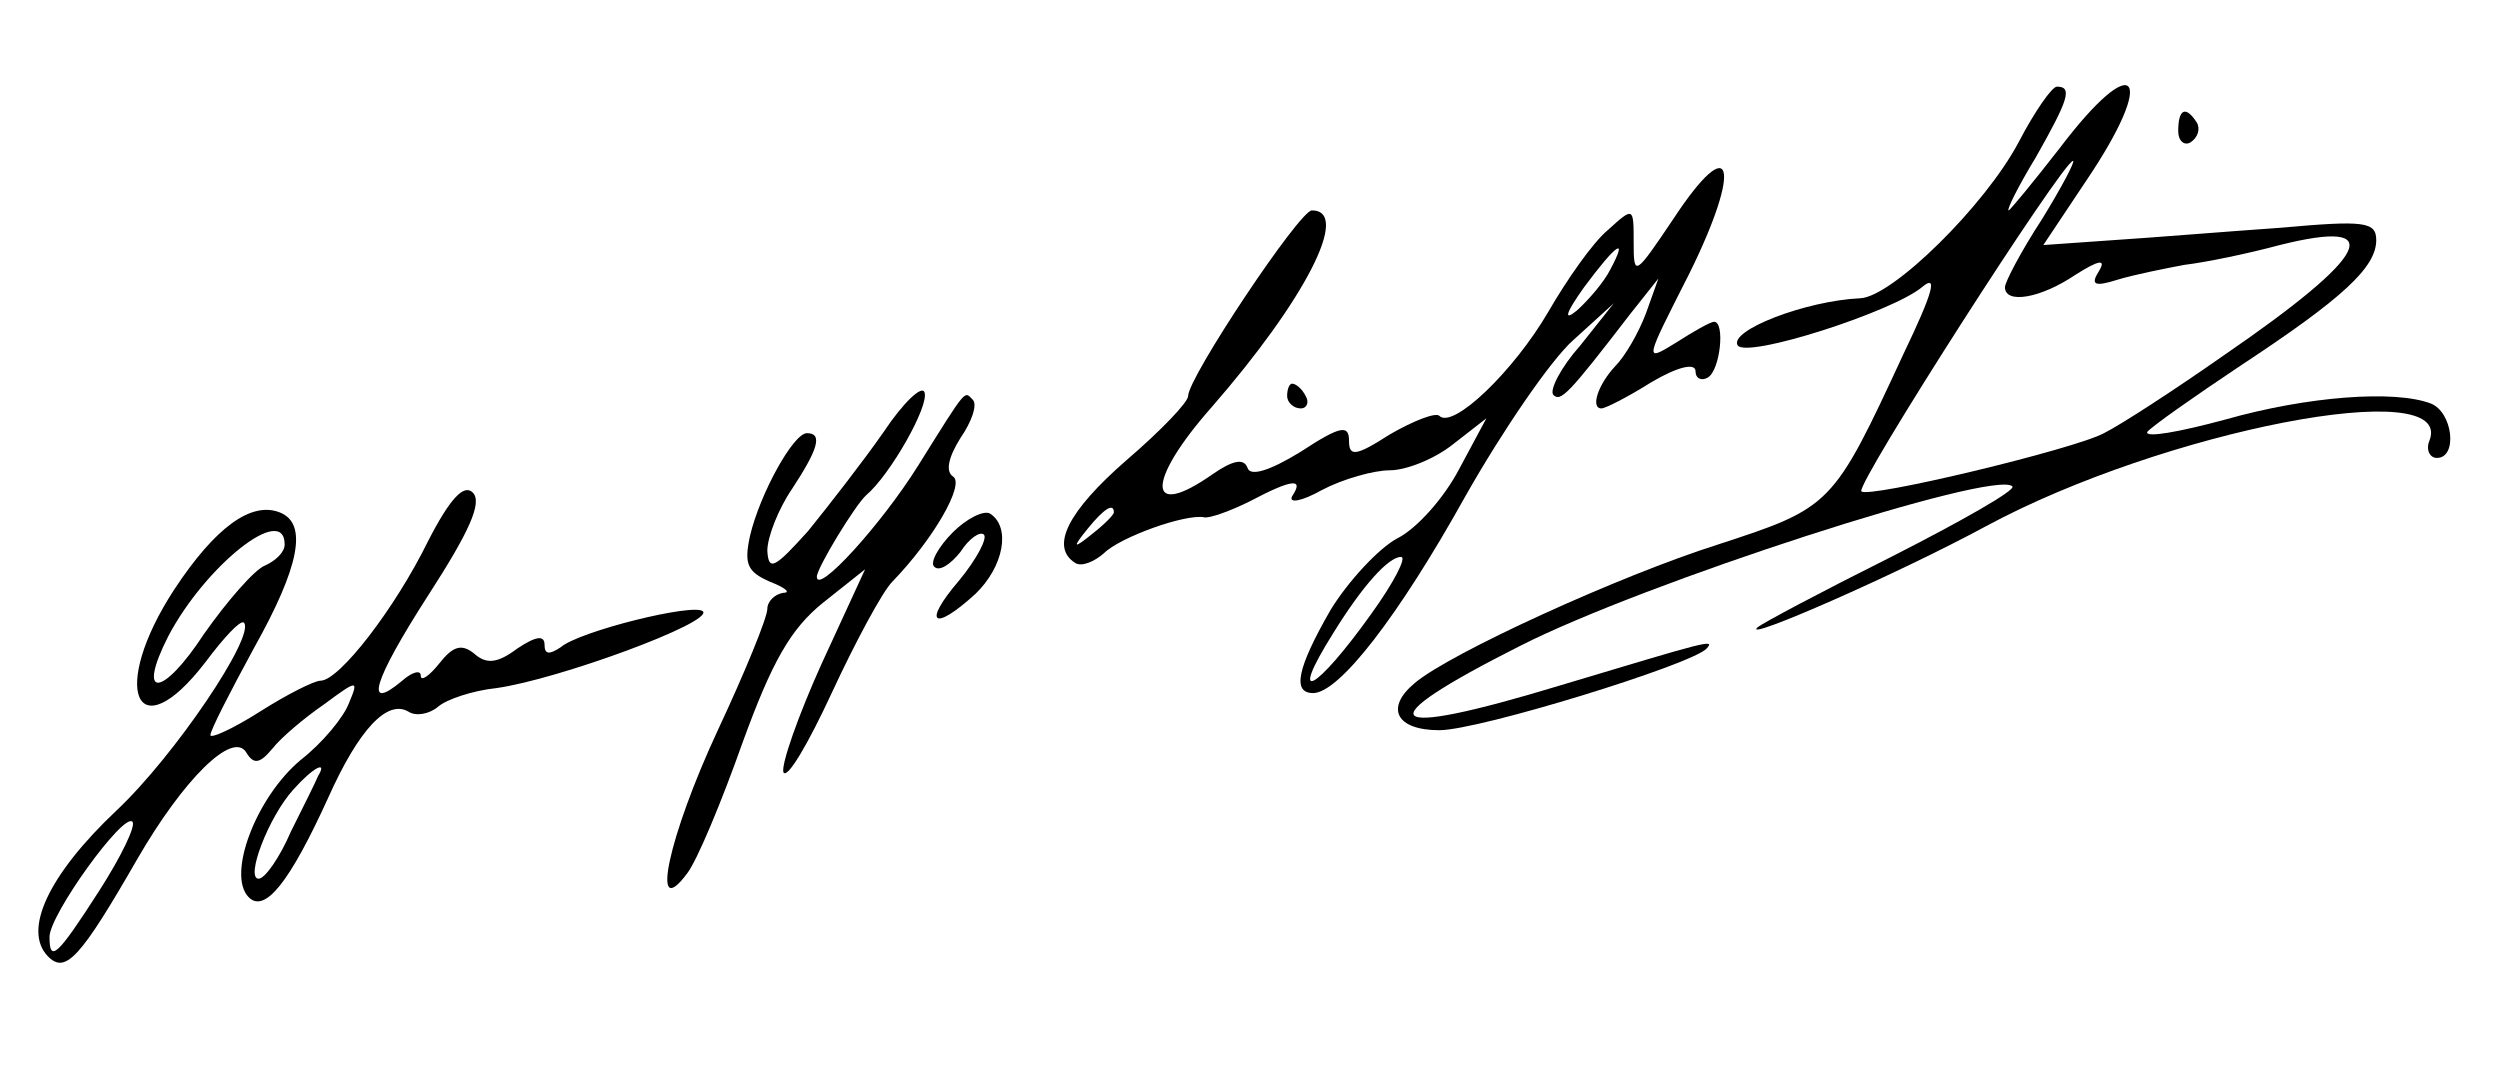 <?xml version="1.0" standalone="no"?>
<!DOCTYPE svg PUBLIC "-//W3C//DTD SVG 20010904//EN"
 "http://www.w3.org/TR/2001/REC-SVG-20010904/DTD/svg10.dtd">
<svg version="1.0" xmlns="http://www.w3.org/2000/svg"
 width="202pt" height="88pt" viewBox="0 0 202 88"
 preserveAspectRatio="xMidYMid meet">

<g transform="translate(0,88) scale(0.1,-0.1)"
fill="#000000" stroke="none">
<path d="M1631 765 c-27 -51 -102 -125 -128 -126 -44 -2 -106 -26 -99 -38 7
-11 125 27 149 47 13 11 9 -4 -15 -54 -57 -123 -58 -124 -150 -154 -79 -25
-217 -88 -245 -112 -24 -20 -15 -38 20 -38 32 0 204 53 216 66 7 8 1 6 -119
-30 -145 -44 -157 -31 -32 32 100 51 384 143 398 129 3 -3 -41 -28 -98 -57
-56 -28 -105 -54 -108 -57 -13 -12 113 43 185 82 143 77 379 123 358 69 -3 -7
0 -14 6 -14 17 0 13 37 -5 44 -29 11 -99 6 -166 -13 -37 -10 -65 -15 -63 -10
3 4 37 28 76 54 82 54 109 79 109 101 0 15 -10 16 -77 10 -43 -3 -104 -8 -135
-10 l-57 -4 34 51 c59 87 41 109 -21 27 -21 -27 -40 -50 -41 -50 -2 0 8 20 22
43 26 46 30 57 17 57 -4 0 -18 -20 -31 -45z m19 -62 c-17 -26 -30 -51 -30 -55
0 -14 29 -9 57 10 19 12 25 13 19 3 -7 -11 -4 -13 15 -7 13 4 38 9 54 12 17 2
51 9 77 16 88 22 73 -8 -45 -89 -40 -28 -83 -56 -97 -63 -24 -13 -191 -53
-196 -47 -5 5 163 267 171 267 2 0 -9 -21 -25 -47z"/>
<path d="M1760 774 c0 -8 5 -12 10 -9 6 4 8 11 5 16 -9 14 -15 11 -15 -7z"/>
<path d="M1352 703 c-31 -46 -32 -47 -32 -19 0 29 0 29 -21 10 -12 -10 -33
-40 -48 -66 -28 -48 -77 -95 -88 -84 -3 3 -21 -4 -40 -15 -28 -18 -33 -18 -33
-5 0 13 -7 12 -39 -9 -26 -16 -41 -20 -43 -13 -3 8 -12 6 -28 -5 -54 -38 -54
-6 -1 54 75 86 113 159 81 159 -10 0 -100 -135 -100 -150 0 -5 -22 -28 -50
-52 -47 -41 -62 -70 -41 -83 5 -3 15 1 23 8 13 13 66 32 81 29 4 -1 21 5 37
13 34 18 44 19 34 4 -3 -6 8 -4 24 5 17 9 42 16 55 16 13 0 36 9 51 21 l27 21
-22 -41 c-12 -23 -34 -48 -50 -56 -15 -8 -40 -35 -54 -58 -27 -47 -31 -67 -14
-67 21 0 69 62 123 159 30 53 69 110 87 126 l33 30 -27 -34 c-16 -18 -25 -36
-22 -40 6 -6 12 0 62 65 l23 29 -10 -28 c-6 -16 -17 -35 -25 -43 -14 -15 -20
-34 -11 -34 3 0 21 9 40 21 22 13 36 16 36 9 0 -6 5 -8 10 -5 10 6 14 45 5 45
-3 0 -17 -8 -31 -17 -26 -16 -25 -15 11 56 43 87 35 117 -13 44z m-51 -41 c-5
-10 -18 -25 -27 -33 -11 -9 -9 -2 6 19 26 35 36 42 21 14z m-401 -196 c0 -2
-8 -10 -17 -17 -16 -13 -17 -12 -4 4 13 16 21 21 21 13z m208 -82 c-45 -63
-68 -75 -31 -16 24 39 45 62 55 62 5 0 -6 -21 -24 -46z"/>
<path d="M714 531 c-16 -23 -44 -59 -61 -80 -27 -30 -32 -33 -33 -16 0 11 9
34 20 50 21 32 25 45 12 45 -11 0 -38 -49 -46 -83 -5 -23 -2 -29 16 -37 13 -5
17 -9 11 -9 -7 -1 -13 -7 -13 -13 0 -7 -18 -51 -40 -98 -40 -86 -55 -156 -25
-116 8 10 28 58 45 106 24 66 39 92 65 113 l34 27 -35 -76 c-19 -42 -33 -82
-31 -88 3 -6 20 23 39 64 19 41 41 82 49 90 33 34 59 79 49 85 -6 4 -4 15 6
31 9 13 14 27 10 31 -7 7 -4 11 -44 -53 -30 -48 -82 -105 -82 -90 0 7 31 58
40 66 19 16 51 72 47 83 -2 6 -17 -8 -33 -32z"/>
<path d="M1040 560 c0 -5 5 -10 11 -10 5 0 7 5 4 10 -3 6 -8 10 -11 10 -2 0
-4 -4 -4 -10z"/>
<path d="M346 443 c-27 -55 -72 -113 -87 -113 -5 0 -27 -11 -49 -25 -22 -14
-40 -22 -40 -19 0 4 16 35 35 70 37 66 44 101 21 110 -23 9 -52 -12 -85 -62
-53 -81 -31 -132 25 -59 15 20 28 34 31 32 10 -10 -56 -108 -103 -152 -55 -52
-76 -97 -55 -118 14 -14 26 -1 72 79 37 64 77 104 88 86 6 -10 11 -9 21 3 7 9
26 25 42 36 27 20 28 20 20 1 -4 -11 -21 -32 -39 -46 -36 -30 -60 -93 -42
-111 13 -13 33 12 64 80 25 56 48 80 65 70 6 -4 17 -2 24 4 7 6 28 13 47 15
50 7 175 53 167 62 -7 7 -100 -16 -115 -29 -9 -6 -13 -6 -13 2 0 8 -7 7 -22
-3 -16 -12 -25 -13 -35 -4 -10 8 -17 6 -28 -8 -8 -10 -15 -15 -15 -10 0 5 -7
3 -15 -4 -31 -26 -24 -1 21 69 33 51 44 75 36 83 -7 7 -18 -4 -36 -39z m-116
-3 c0 -6 -7 -13 -16 -17 -8 -3 -30 -28 -49 -55 -34 -52 -55 -53 -29 -2 30 57
94 108 94 74z m27 -187 c-2 -5 -12 -25 -22 -45 -9 -21 -21 -38 -26 -38 -11 0
8 50 28 72 16 18 28 24 20 11z m-177 -93 c-34 -53 -40 -58 -40 -37 0 18 60
101 67 93 3 -3 -9 -28 -27 -56z"/>
<path d="M770 450 c-12 -12 -19 -25 -15 -28 4 -4 13 2 21 12 7 11 16 17 19 14
3 -3 -6 -20 -20 -37 -30 -35 -21 -42 13 -11 23 22 29 54 12 65 -5 3 -19 -4
-30 -15z"/>
</g>
</svg>

